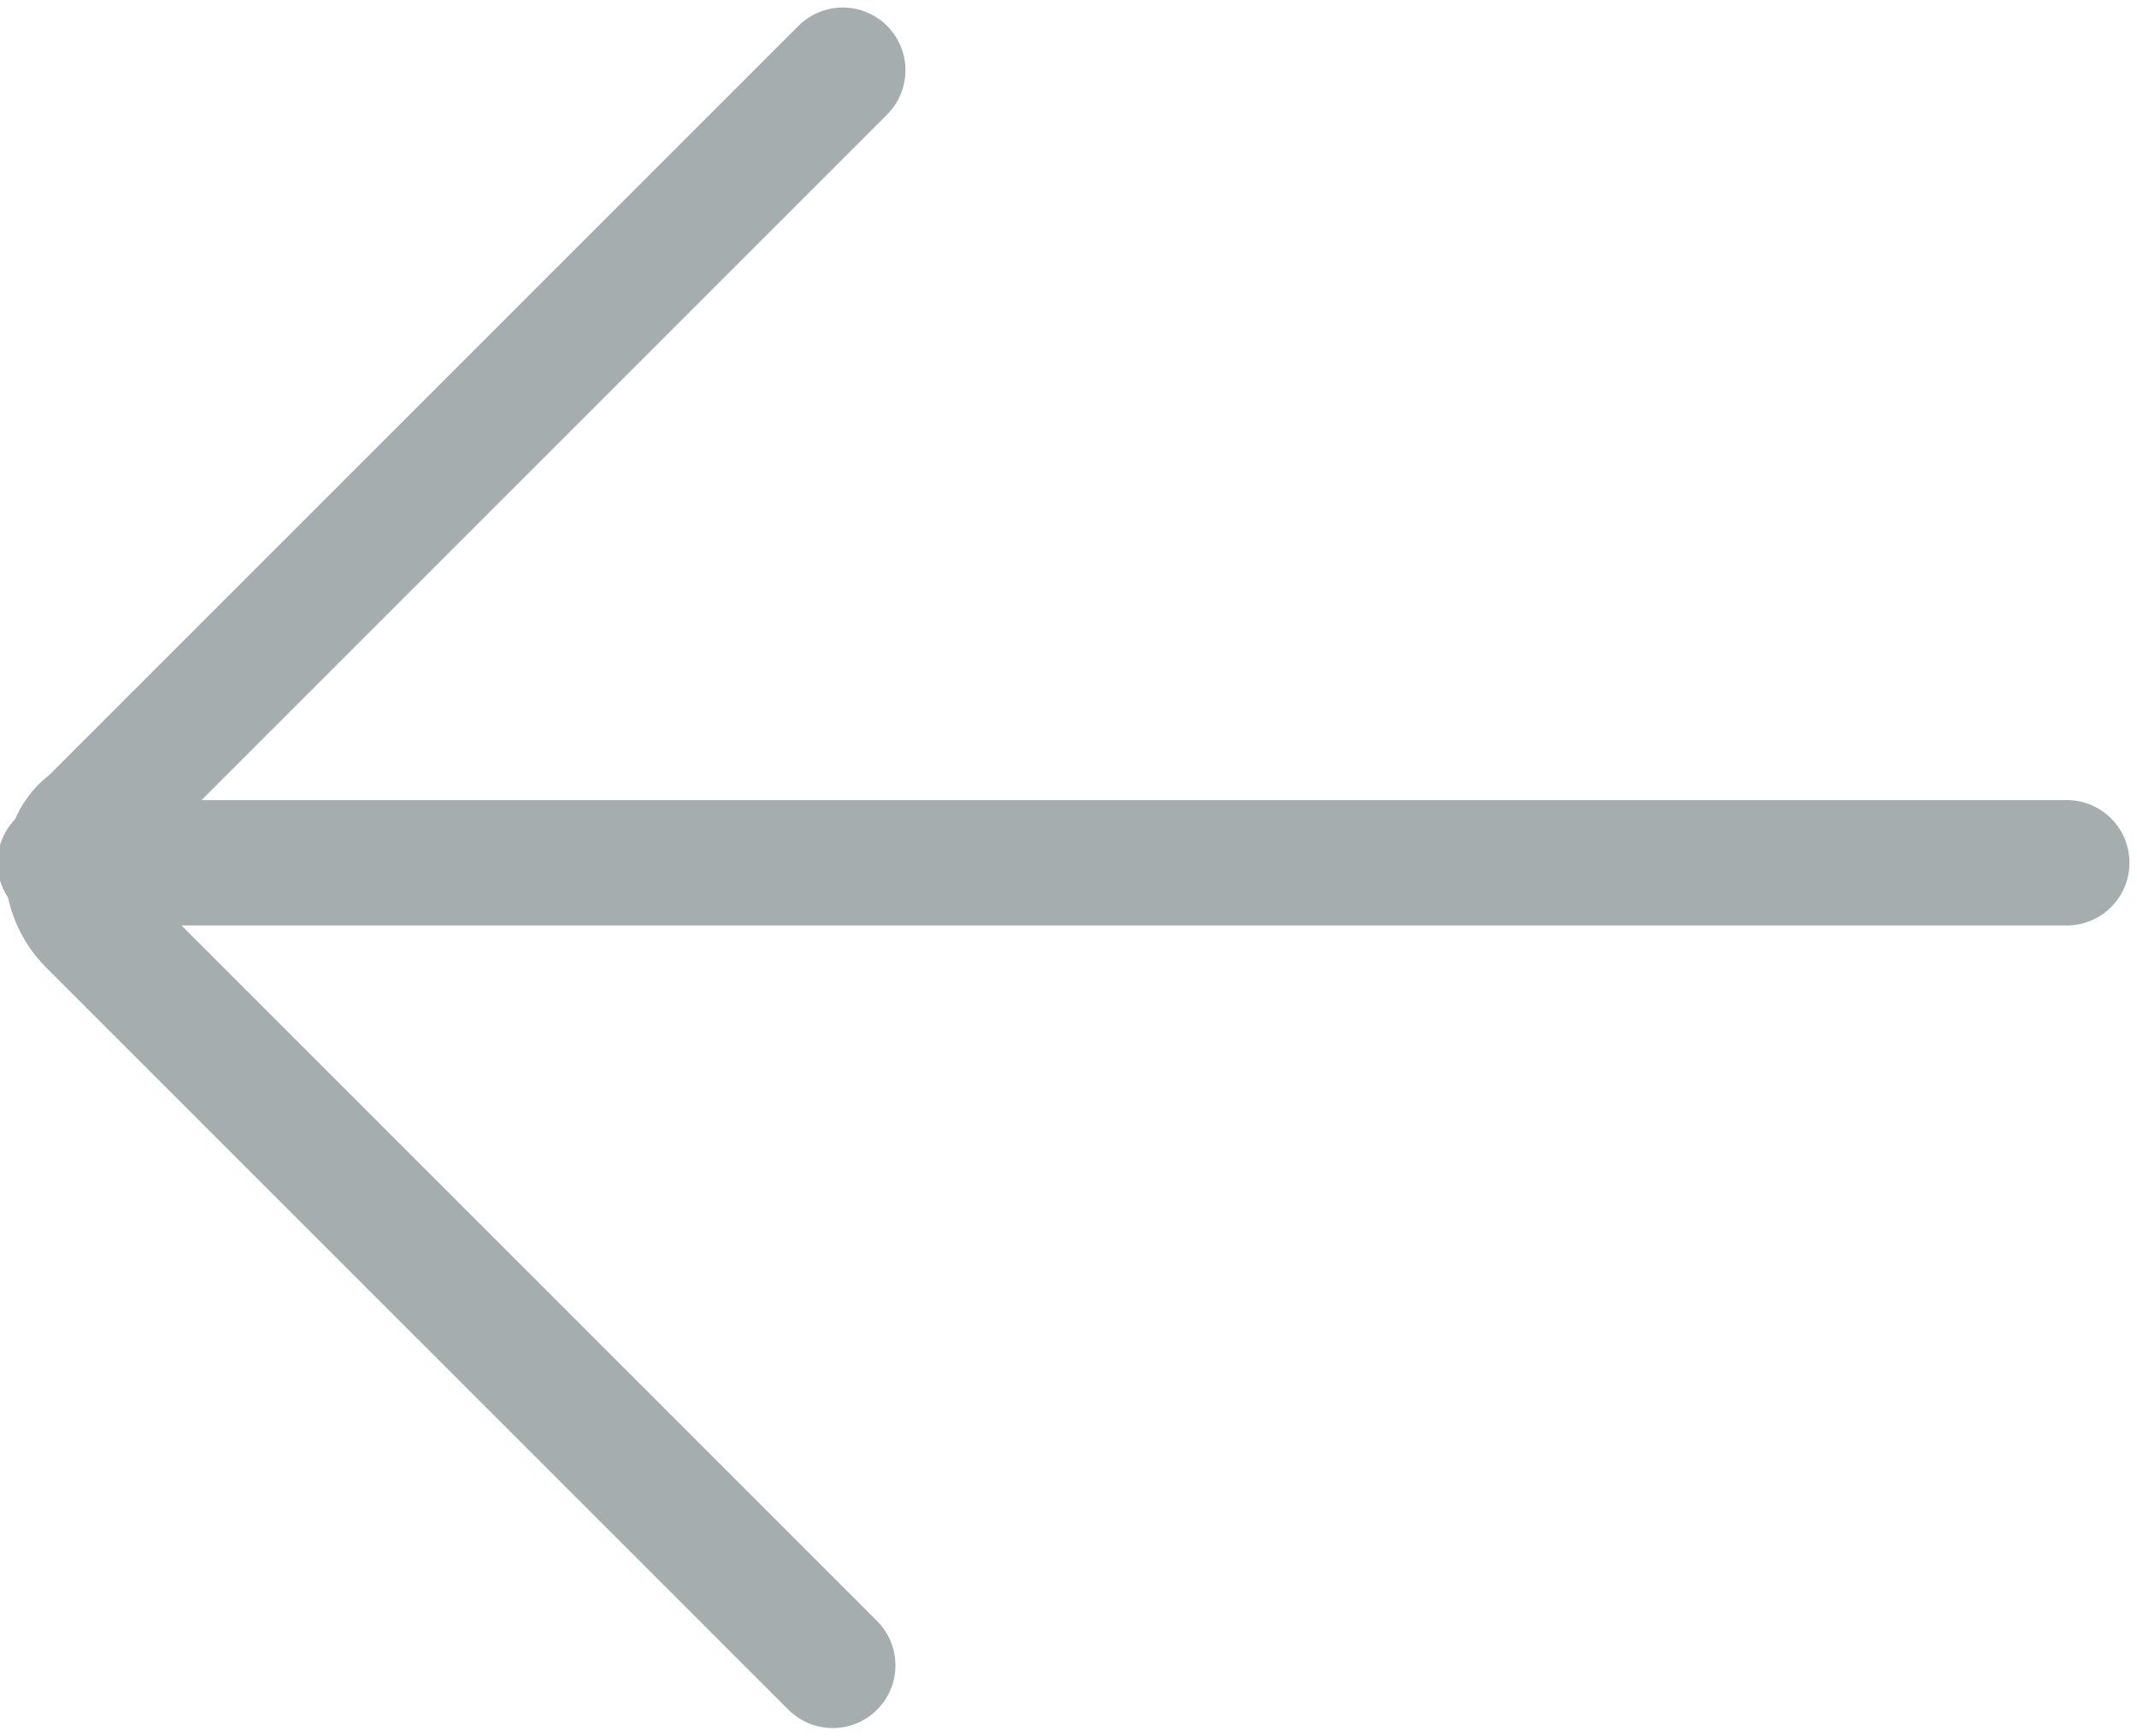 <?xml version="1.0" encoding="UTF-8"?> <!-- Generator: Adobe Illustrator 25.0.1, SVG Export Plug-In . SVG Version: 6.00 Build 0) --> <svg xmlns="http://www.w3.org/2000/svg" xmlns:xlink="http://www.w3.org/1999/xlink" version="1.1" id="Layer_1" x="0px" y="0px" viewBox="0 0 21.3 17.3" style="enable-background:new 0 0 21.3 17.3;" xml:space="preserve"> <style type="text/css"> .st0{fill:none;stroke:#A6ADAF;stroke-width:1.25;stroke-linecap:round;stroke-miterlimit:10;} </style> <g id="Layer_2_1_"> <g id="ProductCarousel"> <path class="st0" d="M8.3,16.6L0.9,9.2c-0.3-0.3-0.3-0.8,0-1l0,0l7.5-7.5"></path> <line class="st0" x1="0.6" y1="8.6" x2="20.6" y2="8.6"></line> </g> </g> </svg> 